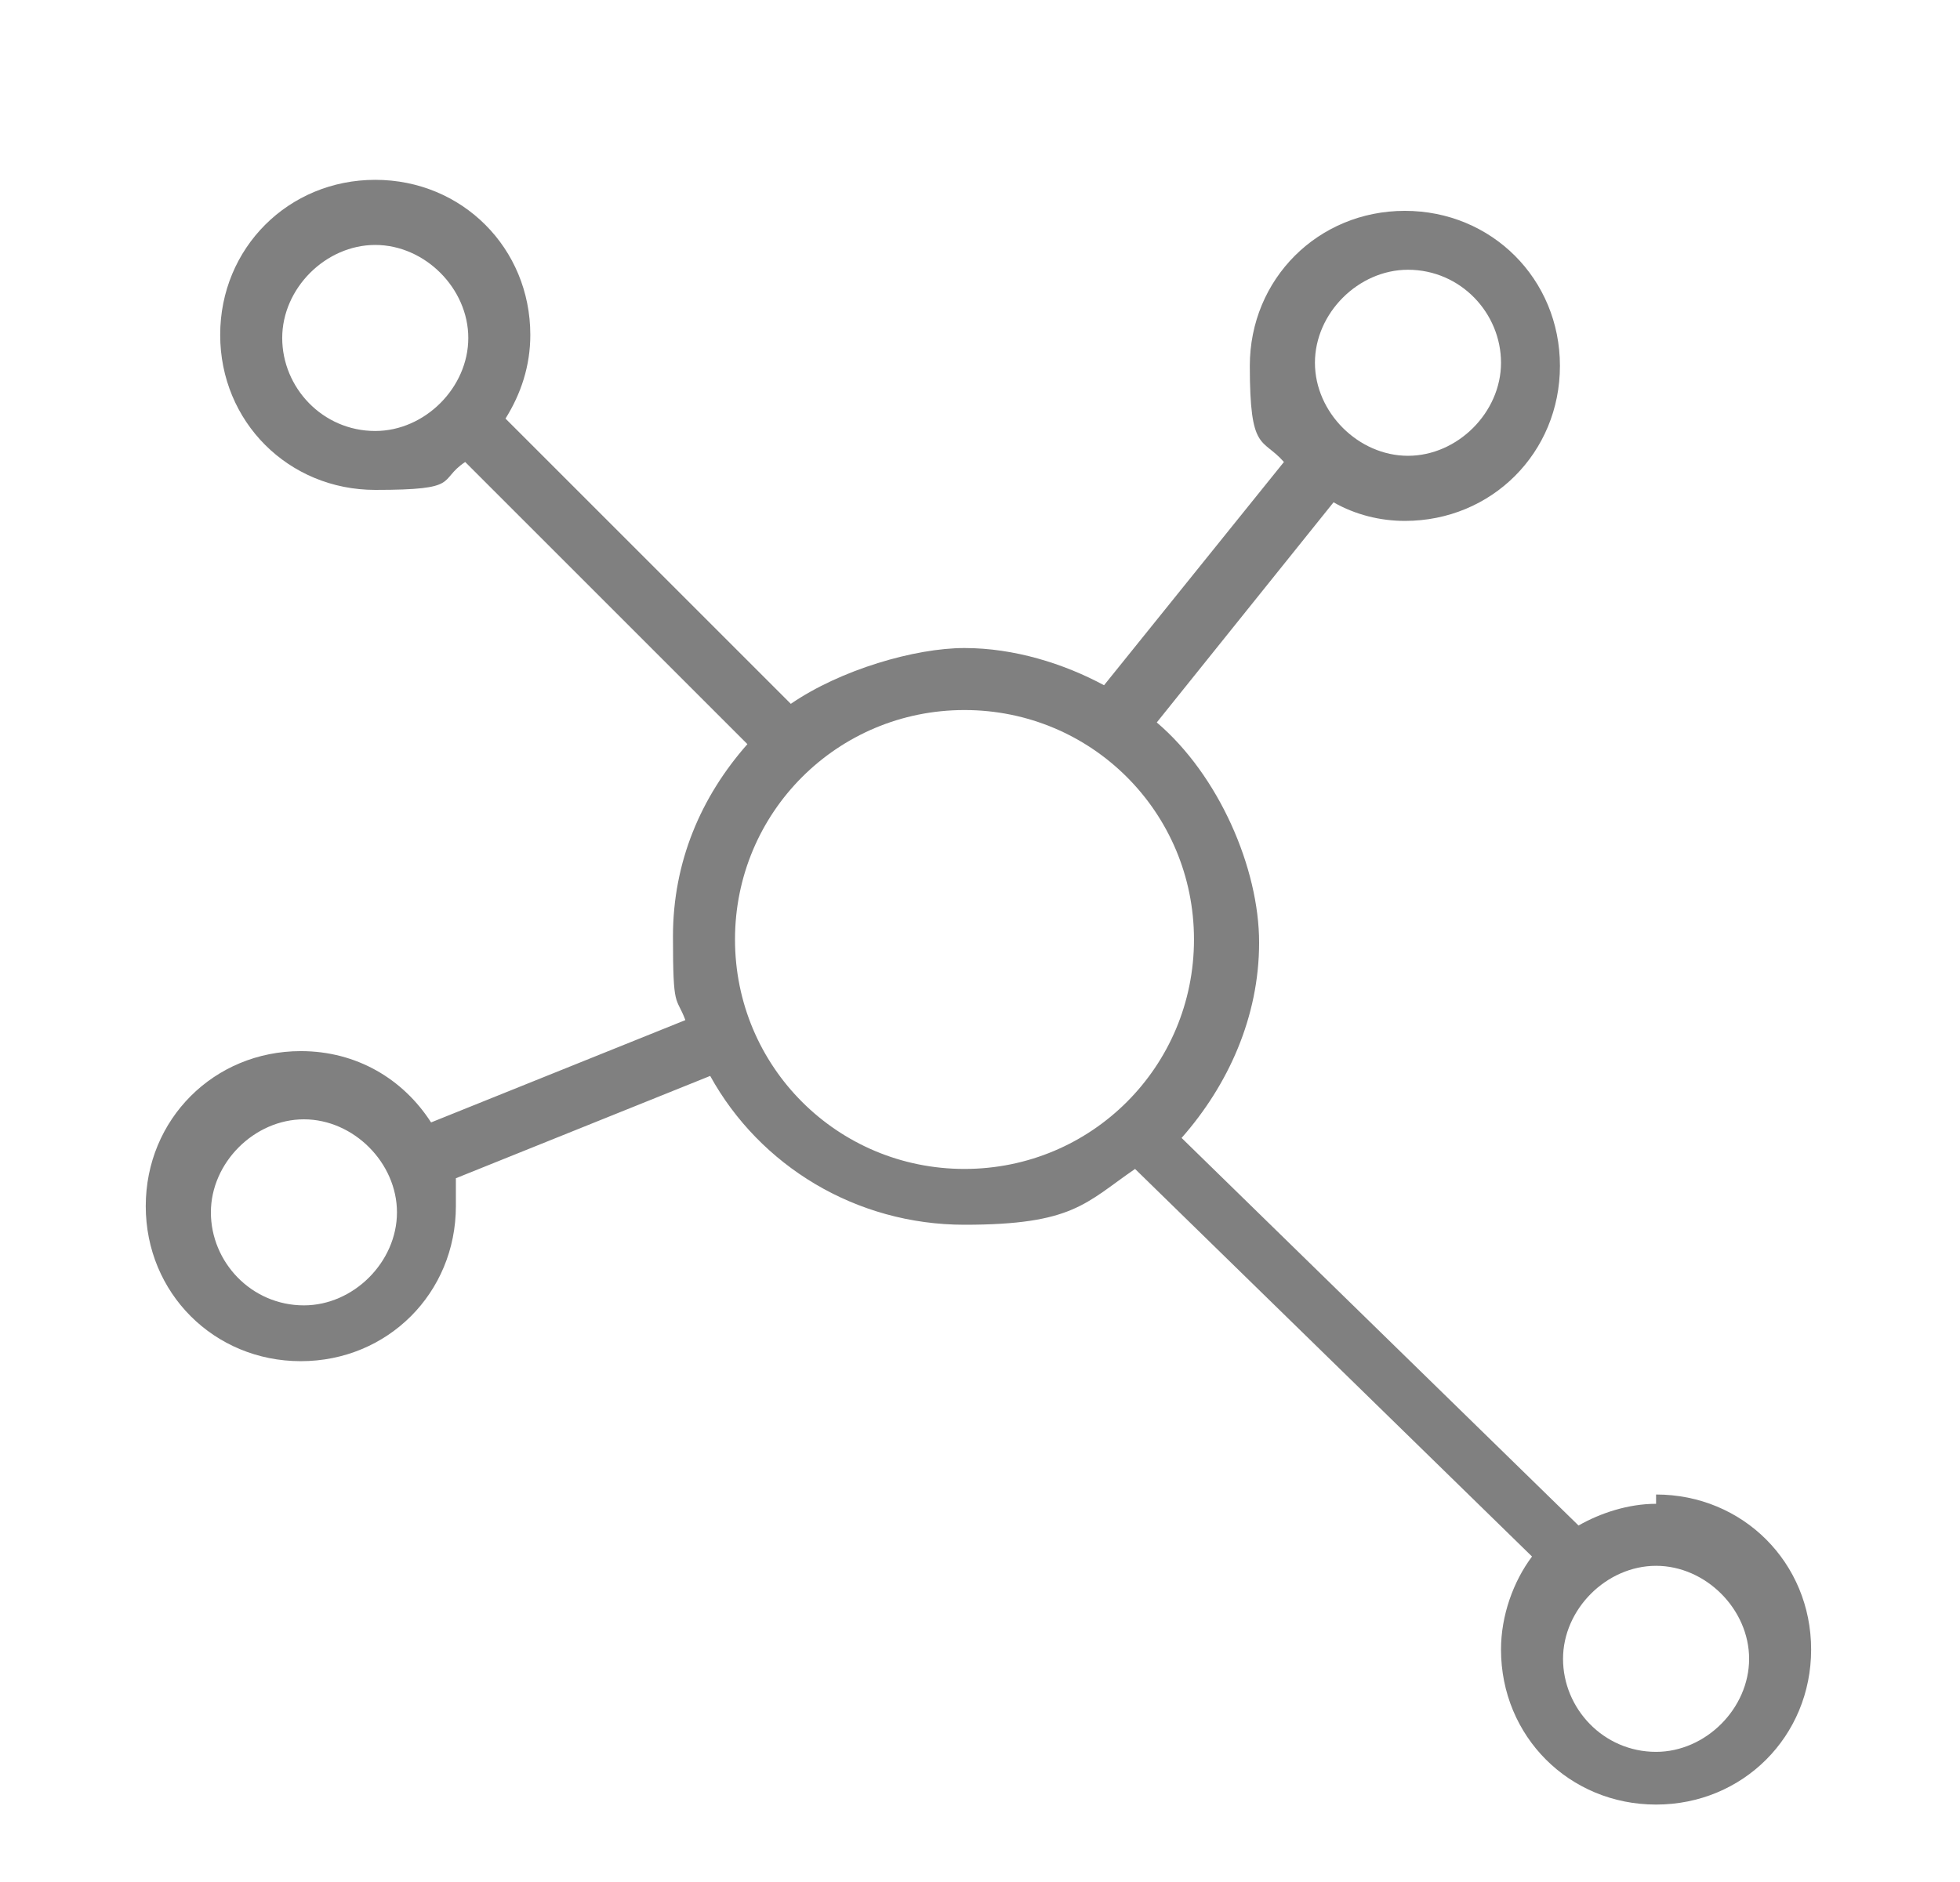 <?xml version="1.0" encoding="UTF-8"?>
<svg id="Calque_1" data-name="Calque 1" xmlns="http://www.w3.org/2000/svg" version="1.1" viewBox="0 0 63.2 60.7">
  <defs>
    <style>
      .cls-1 {
        fill: gray;
        stroke-width: 0px;
      }
    </style>
  </defs>
  <path class="cls-1" d="M53.4,48.5c-.9,0-1.8.3-2.5.7l-12.8-12.5c1.5-1.7,2.5-3.9,2.5-6.3s-1.3-5.4-3.3-7.1l5.7-7.1c.7.4,1.5.6,2.3.6,2.8,0,5-2.2,5-5s-2.2-5-5-5-5,2.2-5,5,.4,2.3,1.1,3.1l-5.8,7.2c-1.3-.7-2.9-1.2-4.5-1.2s-4,.7-5.6,1.8l-9.2-9.2c.5-.8.8-1.7.8-2.7,0-2.8-2.2-5-5-5s-5,2.2-5,5,2.2,5,5,5,2-.3,2.9-.9l9.1,9.1c-1.5,1.7-2.4,3.8-2.4,6.2s.1,1.9.4,2.7l-8.2,3.3c-.9-1.4-2.4-2.3-4.2-2.3-2.8,0-5,2.2-5,5s2.2,5,5,5,5-2.2,5-5,0-.6,0-.9l8.2-3.3c1.6,2.9,4.7,4.8,8.2,4.8s3.9-.7,5.5-1.8l12.8,12.5c-.6.8-1,1.9-1,3,0,2.8,2.2,5,5,5s5-2.2,5-5-2.2-5-5-5ZM45.4,8.7c1.7,0,3,1.4,3,3s-1.4,3-3,3-3-1.4-3-3,1.4-3,3-3ZM9.8,42.1c-1.7,0-3-1.4-3-3s1.4-3,3-3,3,1.4,3,3-1.4,3-3,3ZM12.1,13.9c-1.7,0-3-1.4-3-3s1.4-3,3-3,3,1.4,3,3-1.4,3-3,3ZM23.7,30.3c0-4.1,3.3-7.4,7.4-7.4s7.4,3.3,7.4,7.4-3.3,7.4-7.4,7.4-7.4-3.3-7.4-7.4ZM53.4,56.5c-1.7,0-3-1.4-3-3s1.4-3,3-3,3,1.4,3,3-1.4,3-3,3Z"/>
</svg>